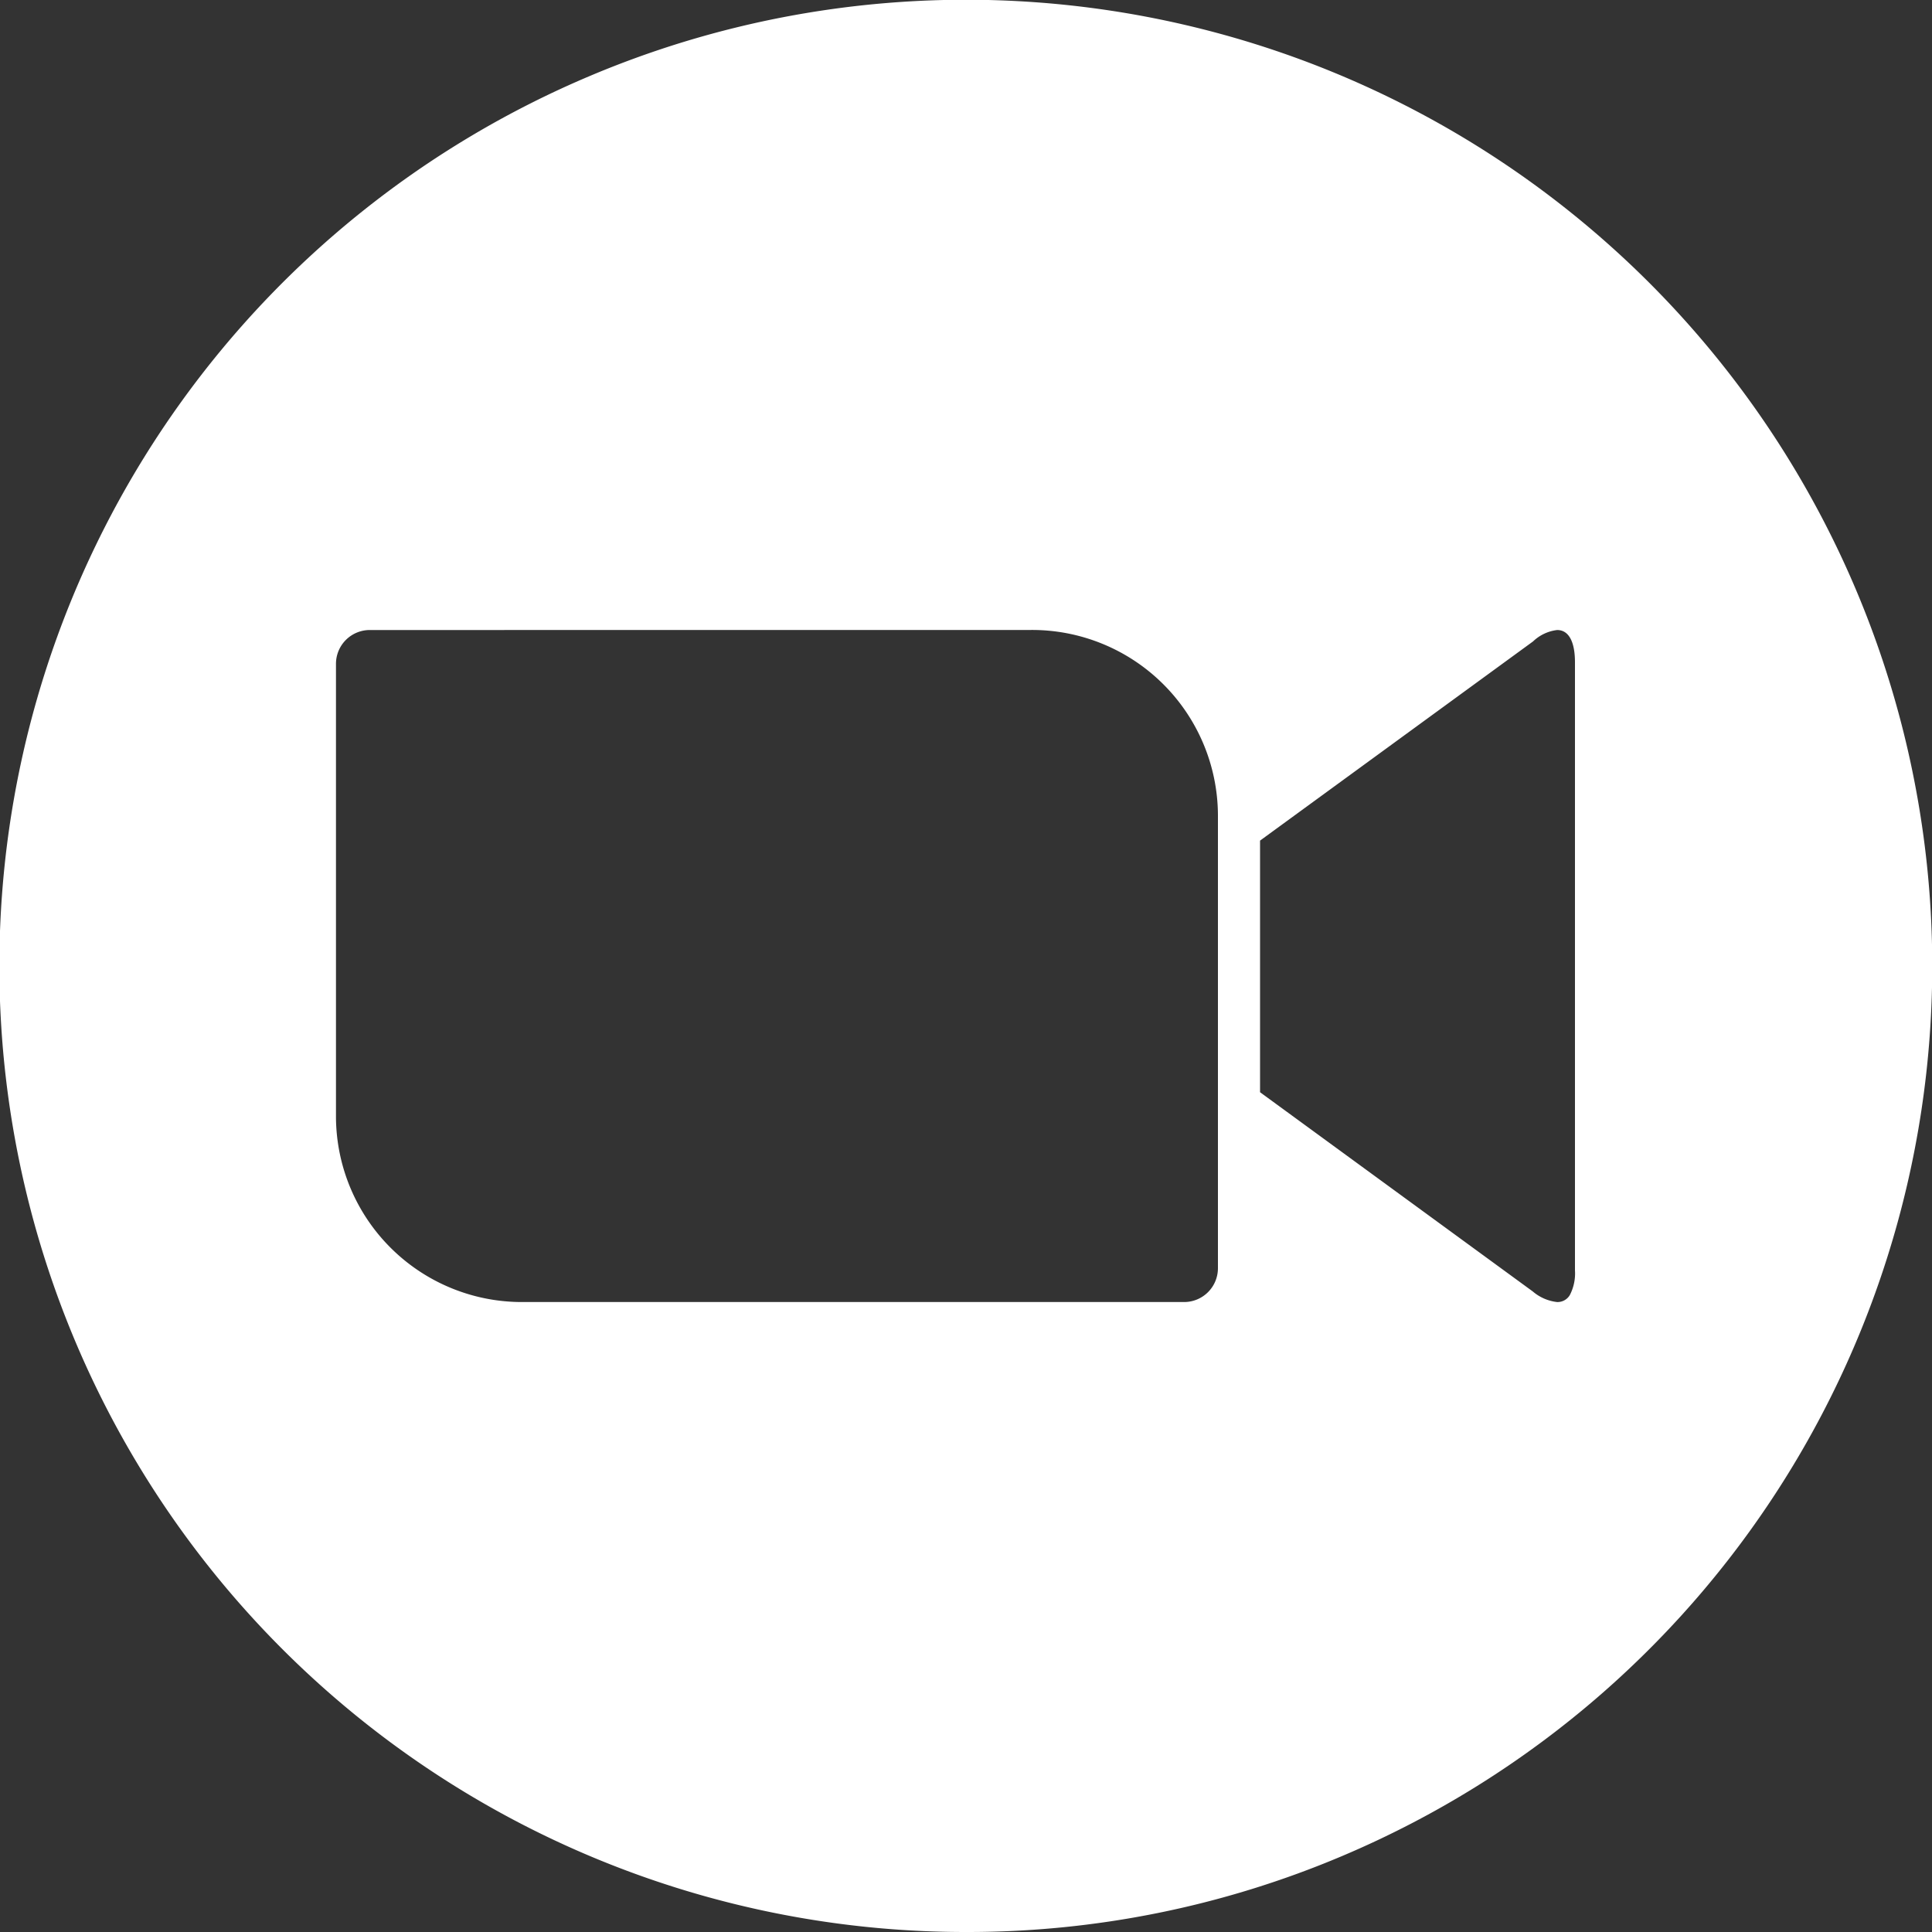 <svg xmlns="http://www.w3.org/2000/svg" width="30" height="30" viewBox="0 0 30 30">
  <rect x="0" y="0" width="30" height="30" fill="#333333" stroke="none"/>
  <path id="Combined-Shape" d="M15,30A15,15,0,0,1,9.161,1.179,15,15,0,0,1,20.839,28.821,14.905,14.905,0,0,1,15,30ZM24.18,9.783a.65.65,0,0,0-.375.177l-4.239,3.093v3.907L23.8,20.053a.7.7,0,0,0,.377.165.221.221,0,0,0,.2-.11.73.73,0,0,0,.079-.381V10.285C24.456,9.961,24.358,9.783,24.18,9.783Zm-18.436,0a.525.525,0,0,0-.527.522v7.044a2.887,2.887,0,0,0,2.9,2.869H18.386a.525.525,0,0,0,.526-.522V12.652a2.887,2.887,0,0,0-2.9-2.87Z" fill="#fff"/>
</svg>
